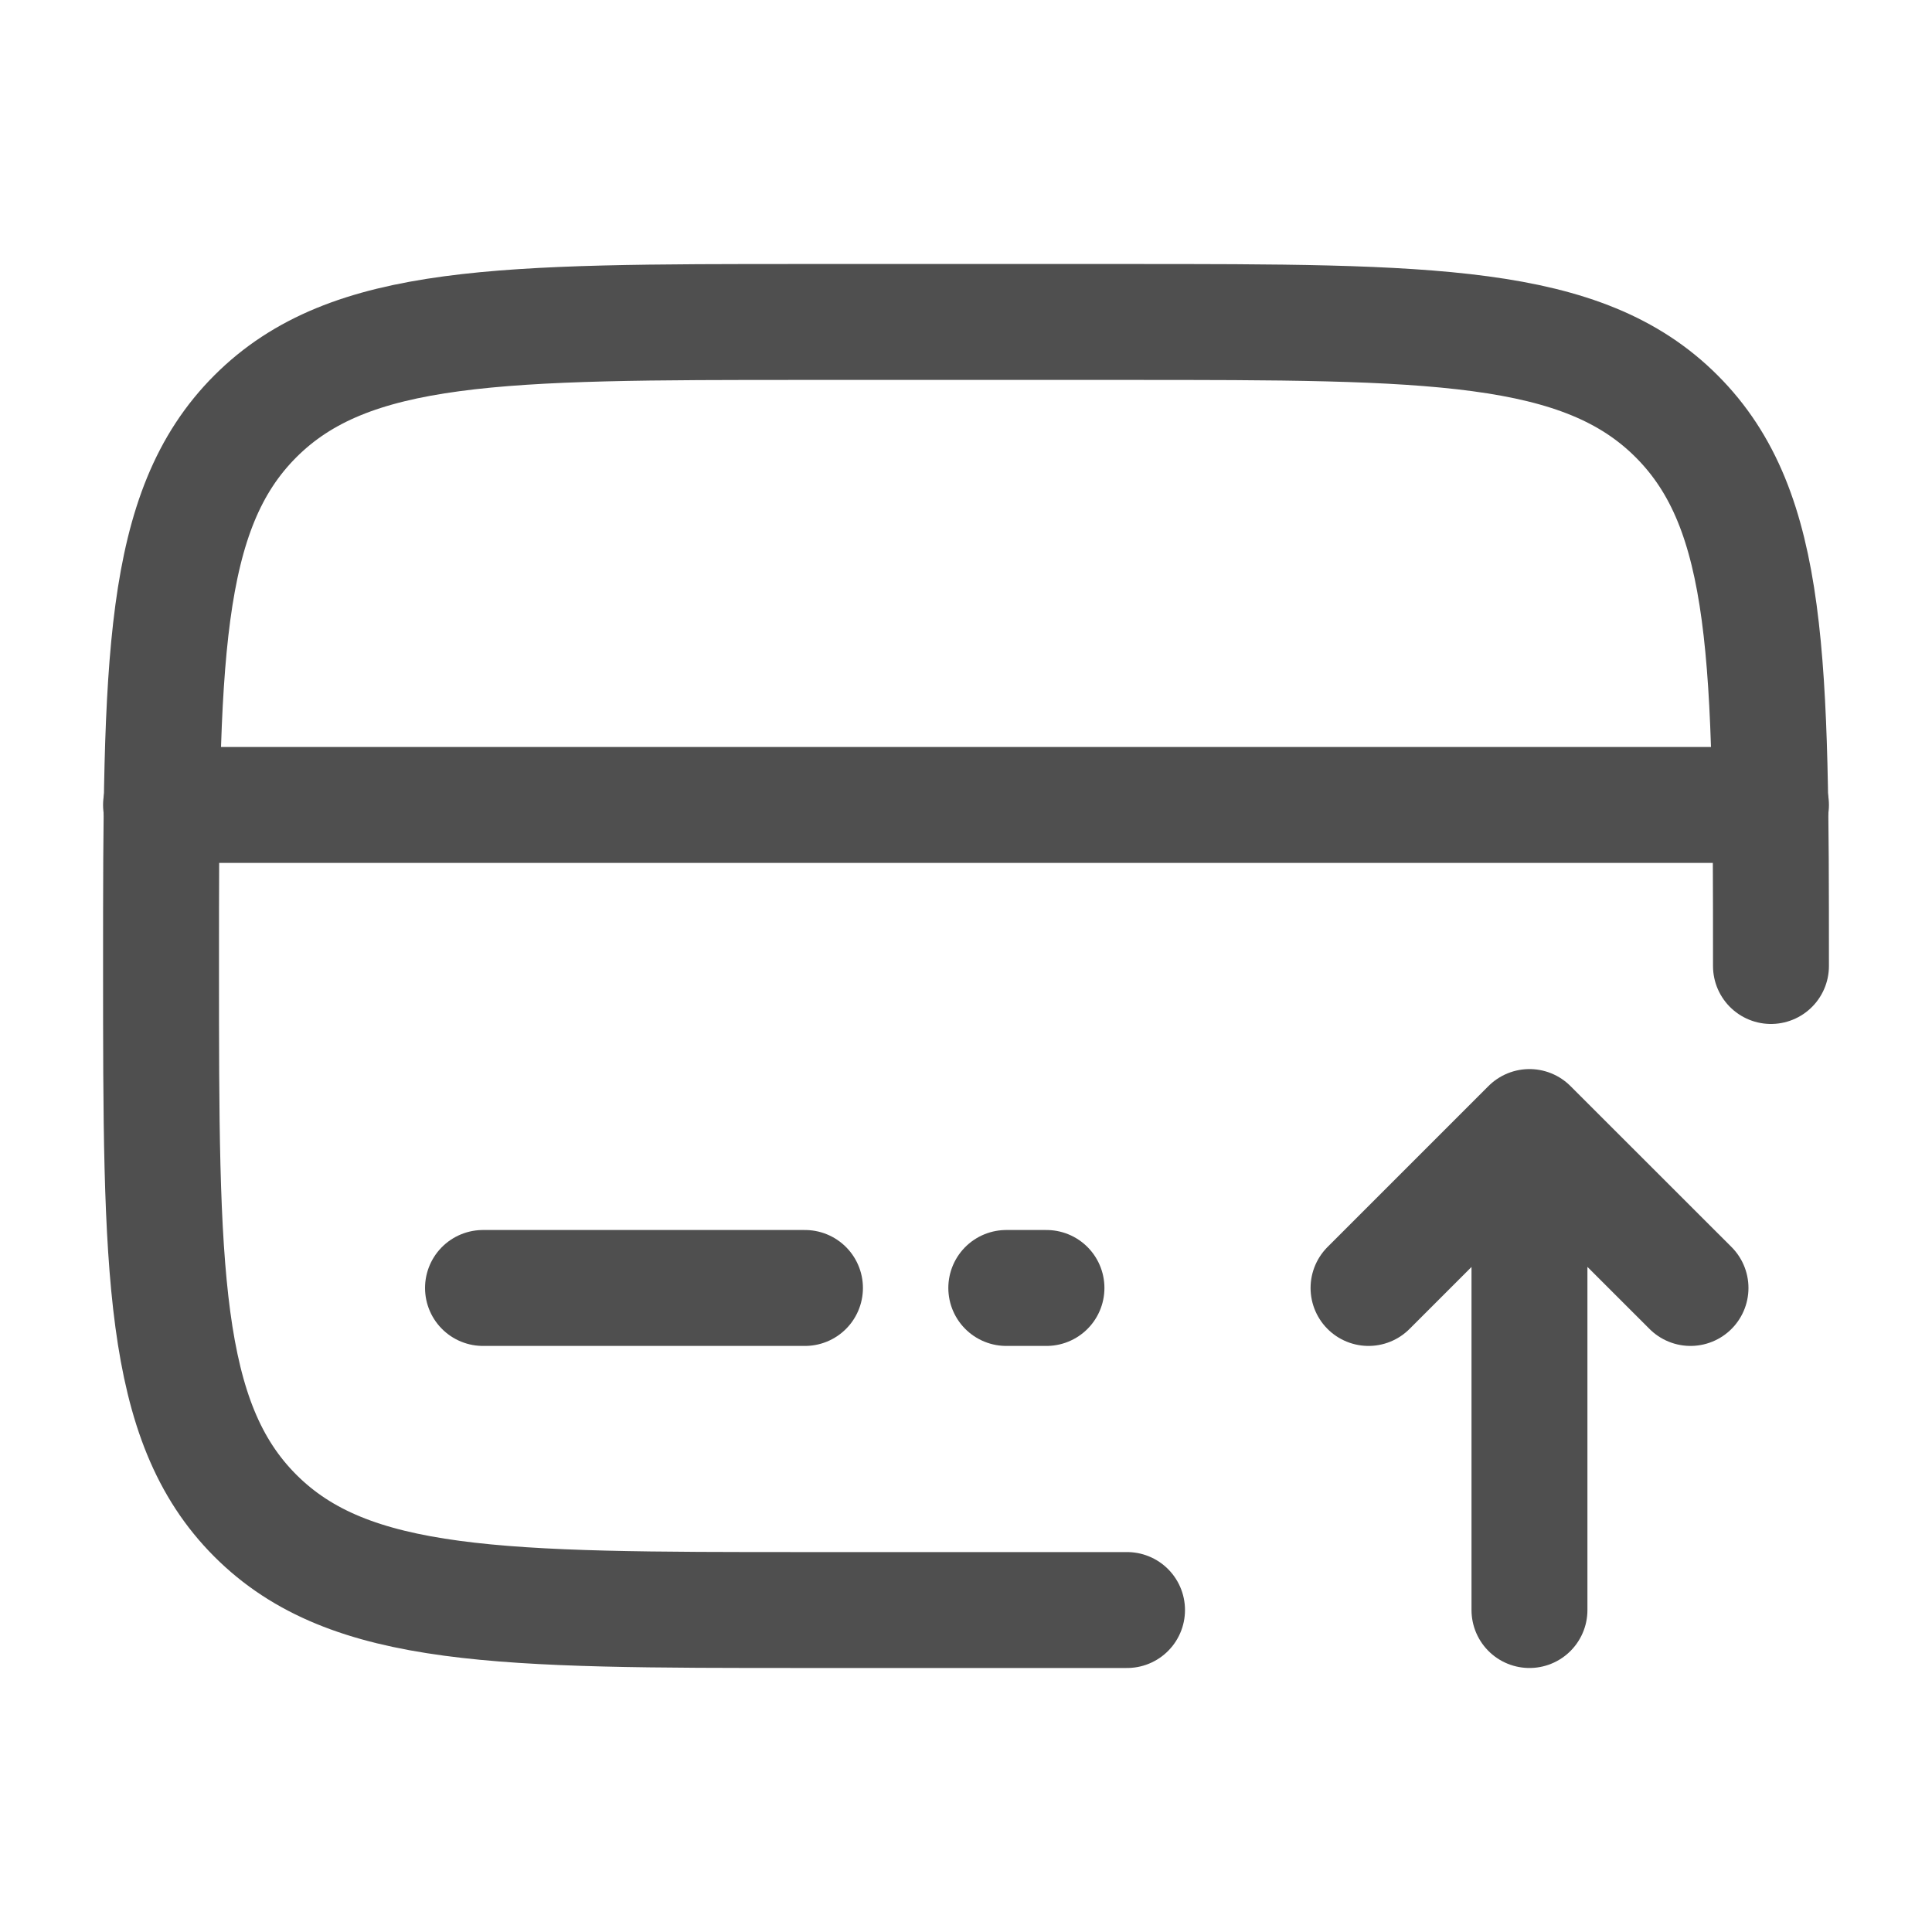 <svg width="20" height="20" viewBox="0 0 20 20" fill="none" xmlns="http://www.w3.org/2000/svg">
<path d="M15.833 16.667V11.667M15.833 11.667L17.5 13.333M15.833 11.667L14.167 13.333" stroke="#4F4F4F" stroke-width="1.2" stroke-linecap="round" stroke-linejoin="round"/>
<path d="M18.333 10C18.333 6.857 18.333 5.286 17.357 4.31C16.381 3.333 14.809 3.333 11.667 3.333H8.333C5.191 3.333 3.619 3.333 2.643 4.31C1.667 5.286 1.667 6.857 1.667 10C1.667 13.143 1.667 14.714 2.643 15.69C3.619 16.667 5.191 16.667 8.333 16.667H11.667" stroke="#4F4F4F" stroke-width="1.2" stroke-linecap="round"/>
<path d="M8.333 13.333H5" stroke="#4F4F4F" stroke-width="1.2" stroke-linecap="round"/>
<path d="M10.833 13.333H10.417" stroke="#4F4F4F" stroke-width="1.2" stroke-linecap="round"/>
<path d="M1.667 8.333L18.333 8.333" stroke="#4F4F4F" stroke-width="1.2" stroke-linecap="round"/>
</svg>
